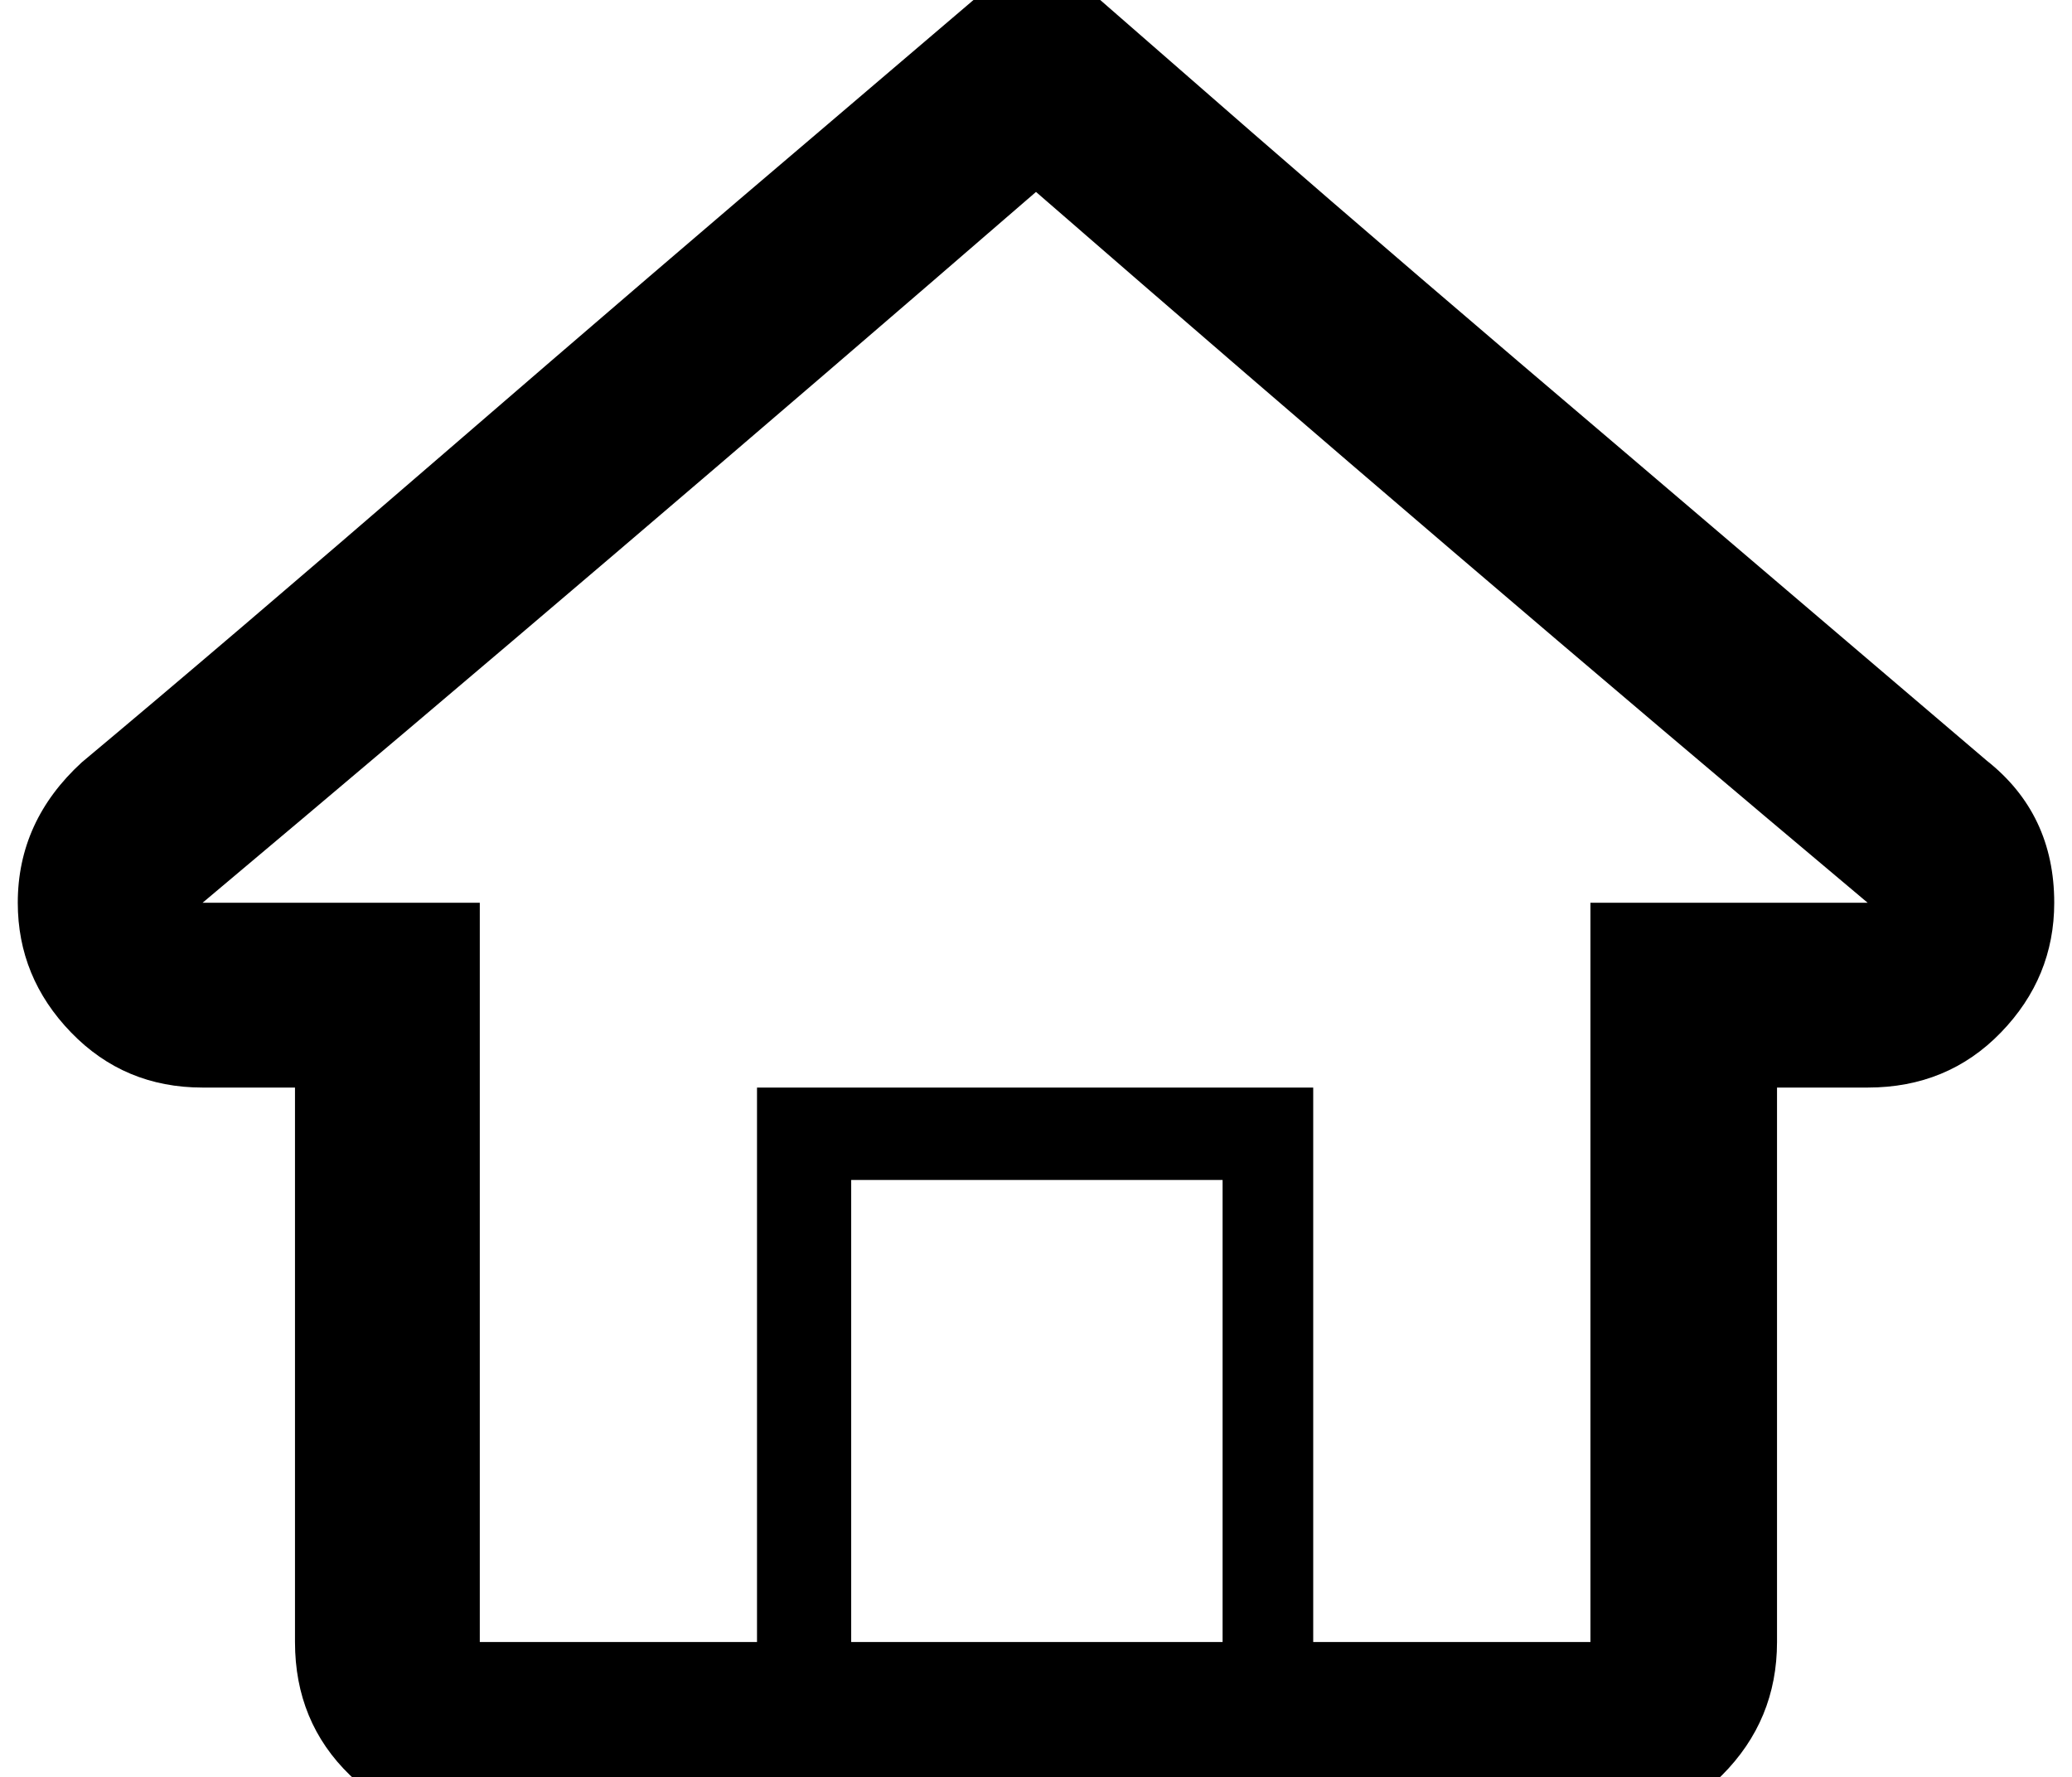 <?xml version="1.0" standalone="no"?>
<!DOCTYPE svg PUBLIC "-//W3C//DTD SVG 1.1//EN" "http://www.w3.org/Graphics/SVG/1.1/DTD/svg11.dtd" >
<svg xmlns="http://www.w3.org/2000/svg" xmlns:xlink="http://www.w3.org/1999/xlink" version="1.1" viewBox="-10 0 1166 1000">
   <path fill="currentColor"
d="M1108 428q38 30 38 80q0 42 -30 73t-75 31h-51v312q0 44 -31 75t-74 30h-625q-42 0 -73 -30t-31 -75v-312h-52q-44 0 -74 -31t-30 -73q0 -46 36 -79q79 -66 204 -174t211 -181l122 -104l35 29l86 75q85 74 211 181zM678 924v-260h-209v260h209zM885 508h156
q-231 -194 -468 -400q-238 206 -469 400h156v416h156v-312h313v312h156v-416z" />
</svg>
